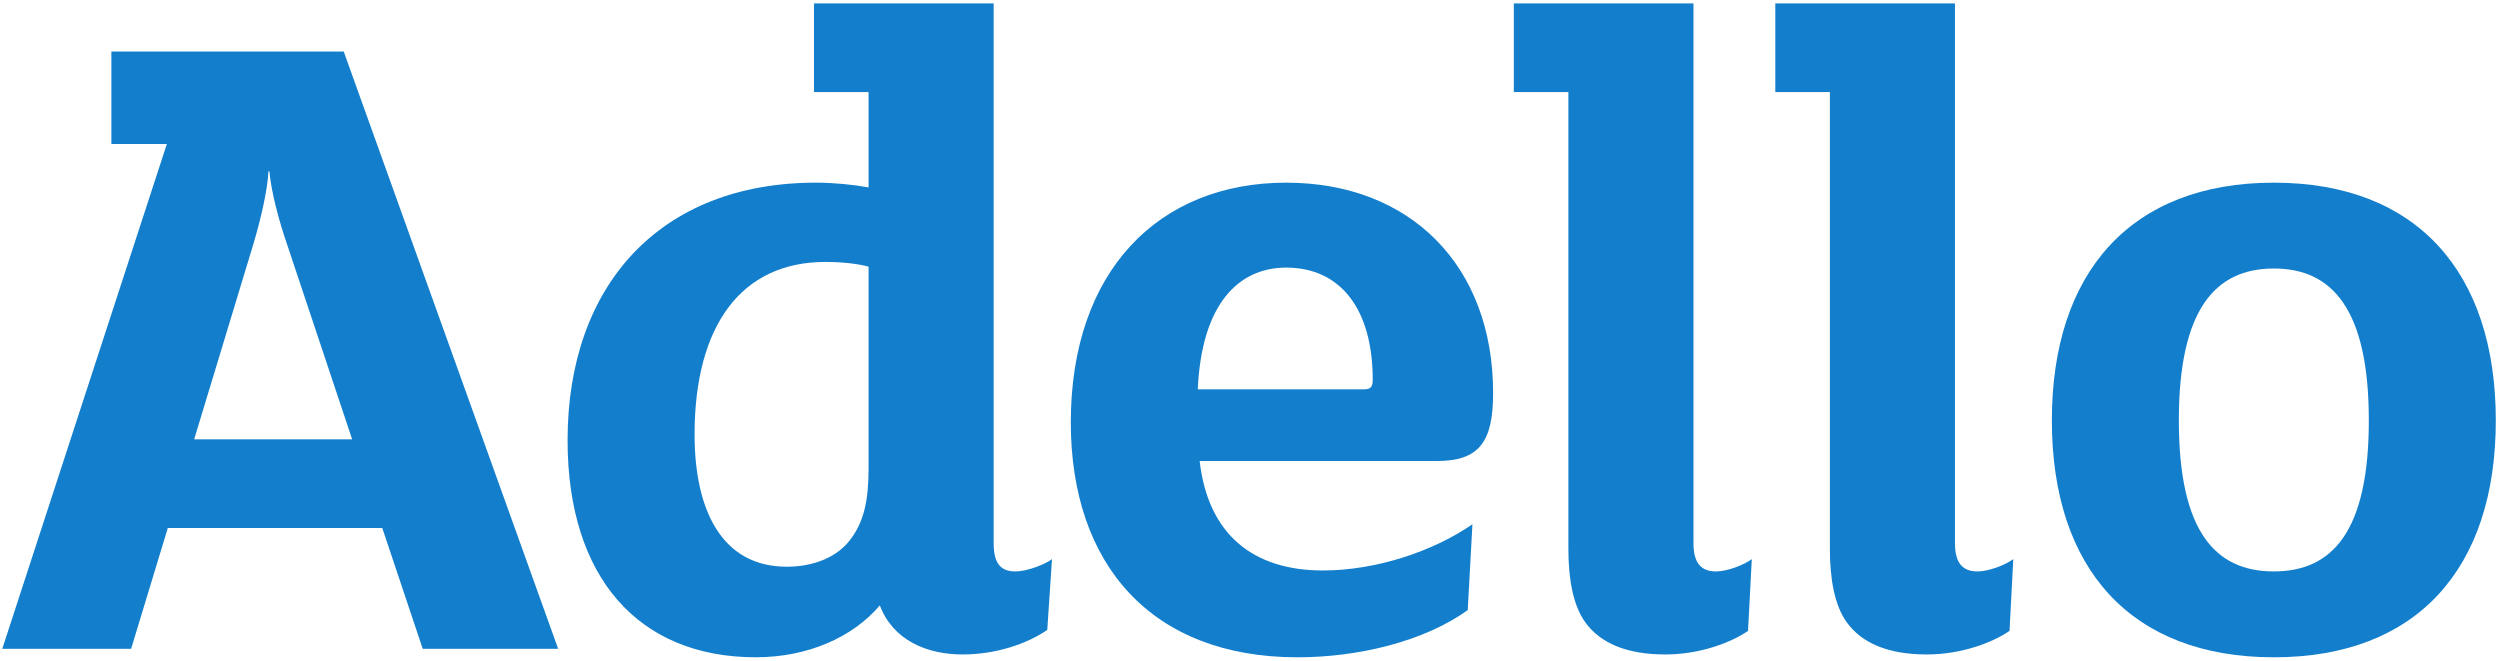 <?xml version="1.0" encoding="UTF-8"?> <svg xmlns="http://www.w3.org/2000/svg" width="121" height="32" viewBox="0 0 121 32" fill="none"><g clip-path="url(#clip0_10653_10952)"><path d="M16.636 2.494H5.391V6.969H8.076L0.11 31.402H6.346L8.122 25.555H18.502L20.46 31.402H27.015L16.636 2.494ZM9.397 21.264L12.264 11.81C12.63 10.577 12.947 9.206 12.993 8.293H13.039C13.129 9.298 13.495 10.668 13.904 11.856L17.045 21.264H9.397Z" fill="#127ECC"></path><path d="M50.916 27.062C50.552 27.337 49.687 27.657 49.142 27.657C48.413 27.657 48.093 27.246 48.093 26.287V0.165H39.398V4.456H42.039V9.07C41.265 8.932 40.354 8.841 39.489 8.841C31.933 8.841 27.471 13.82 27.471 21.308C27.471 27.976 30.93 31.812 36.576 31.812C39.08 31.812 41.265 30.854 42.584 29.301C43.222 30.991 44.862 31.676 46.592 31.676C48.185 31.676 49.687 31.173 50.688 30.488L50.916 27.062ZM42.039 22.679C42.039 24.232 41.811 25.282 41.128 26.15C40.536 26.926 39.444 27.429 38.078 27.429C34.936 27.429 33.617 24.689 33.617 21.035C33.617 15.738 35.893 12.678 39.945 12.678C40.764 12.678 41.538 12.768 42.039 12.906V22.679Z" fill="#127ECC"></path><path d="M72.267 19.025C72.267 12.86 68.261 8.841 62.251 8.841C56.06 8.841 51.827 13.134 51.827 20.44C51.827 27.337 55.741 31.813 62.798 31.813C65.757 31.813 68.944 31.037 71.038 29.529L71.266 25.373C69.354 26.698 66.576 27.611 64.027 27.611C60.658 27.611 58.472 25.876 58.063 22.314H69.535C71.585 22.314 72.267 21.4 72.267 19.025ZM66.44 18.386C66.44 18.706 66.349 18.843 66.031 18.843H57.973C58.154 14.732 59.929 12.952 62.251 12.952C64.846 12.952 66.44 14.915 66.44 18.386Z" fill="#127ECC"></path><path d="M84.787 27.062C84.422 27.337 83.603 27.657 83.057 27.657C82.328 27.657 81.964 27.246 81.964 26.287V0.165H73.269V4.456H75.91V26.561C75.91 28.022 76.136 29.301 76.729 30.123C77.457 31.127 78.731 31.676 80.598 31.676C82.238 31.676 83.74 31.127 84.605 30.534L84.787 27.062Z" fill="#127ECC"></path><path d="M97.443 27.062C97.078 27.337 96.259 27.657 95.713 27.657C94.984 27.657 94.62 27.246 94.62 26.287V0.165H85.925V4.456H88.566V26.561C88.566 28.022 88.792 29.301 89.385 30.123C90.113 31.127 91.388 31.676 93.254 31.676C94.894 31.676 96.396 31.127 97.261 30.534L97.443 27.062Z" fill="#127ECC"></path><path d="M120.797 20.35C120.797 13.18 116.973 8.841 110.053 8.841C103.134 8.841 99.31 13.18 99.31 20.35C99.31 27.52 103.134 31.813 110.053 31.813C116.973 31.813 120.797 27.52 120.797 20.35ZM114.651 20.35C114.651 25.739 112.876 27.657 110.053 27.657C107.23 27.657 105.456 25.739 105.456 20.35C105.456 14.961 107.23 12.996 110.053 12.996C112.876 12.996 114.651 14.961 114.651 20.35Z" fill="#127ECC"></path></g><defs><clipPath id="clip0_10653_10952"><rect width="121" height="32" fill="white" transform="translate(0 -0)"></rect></clipPath></defs></svg> 